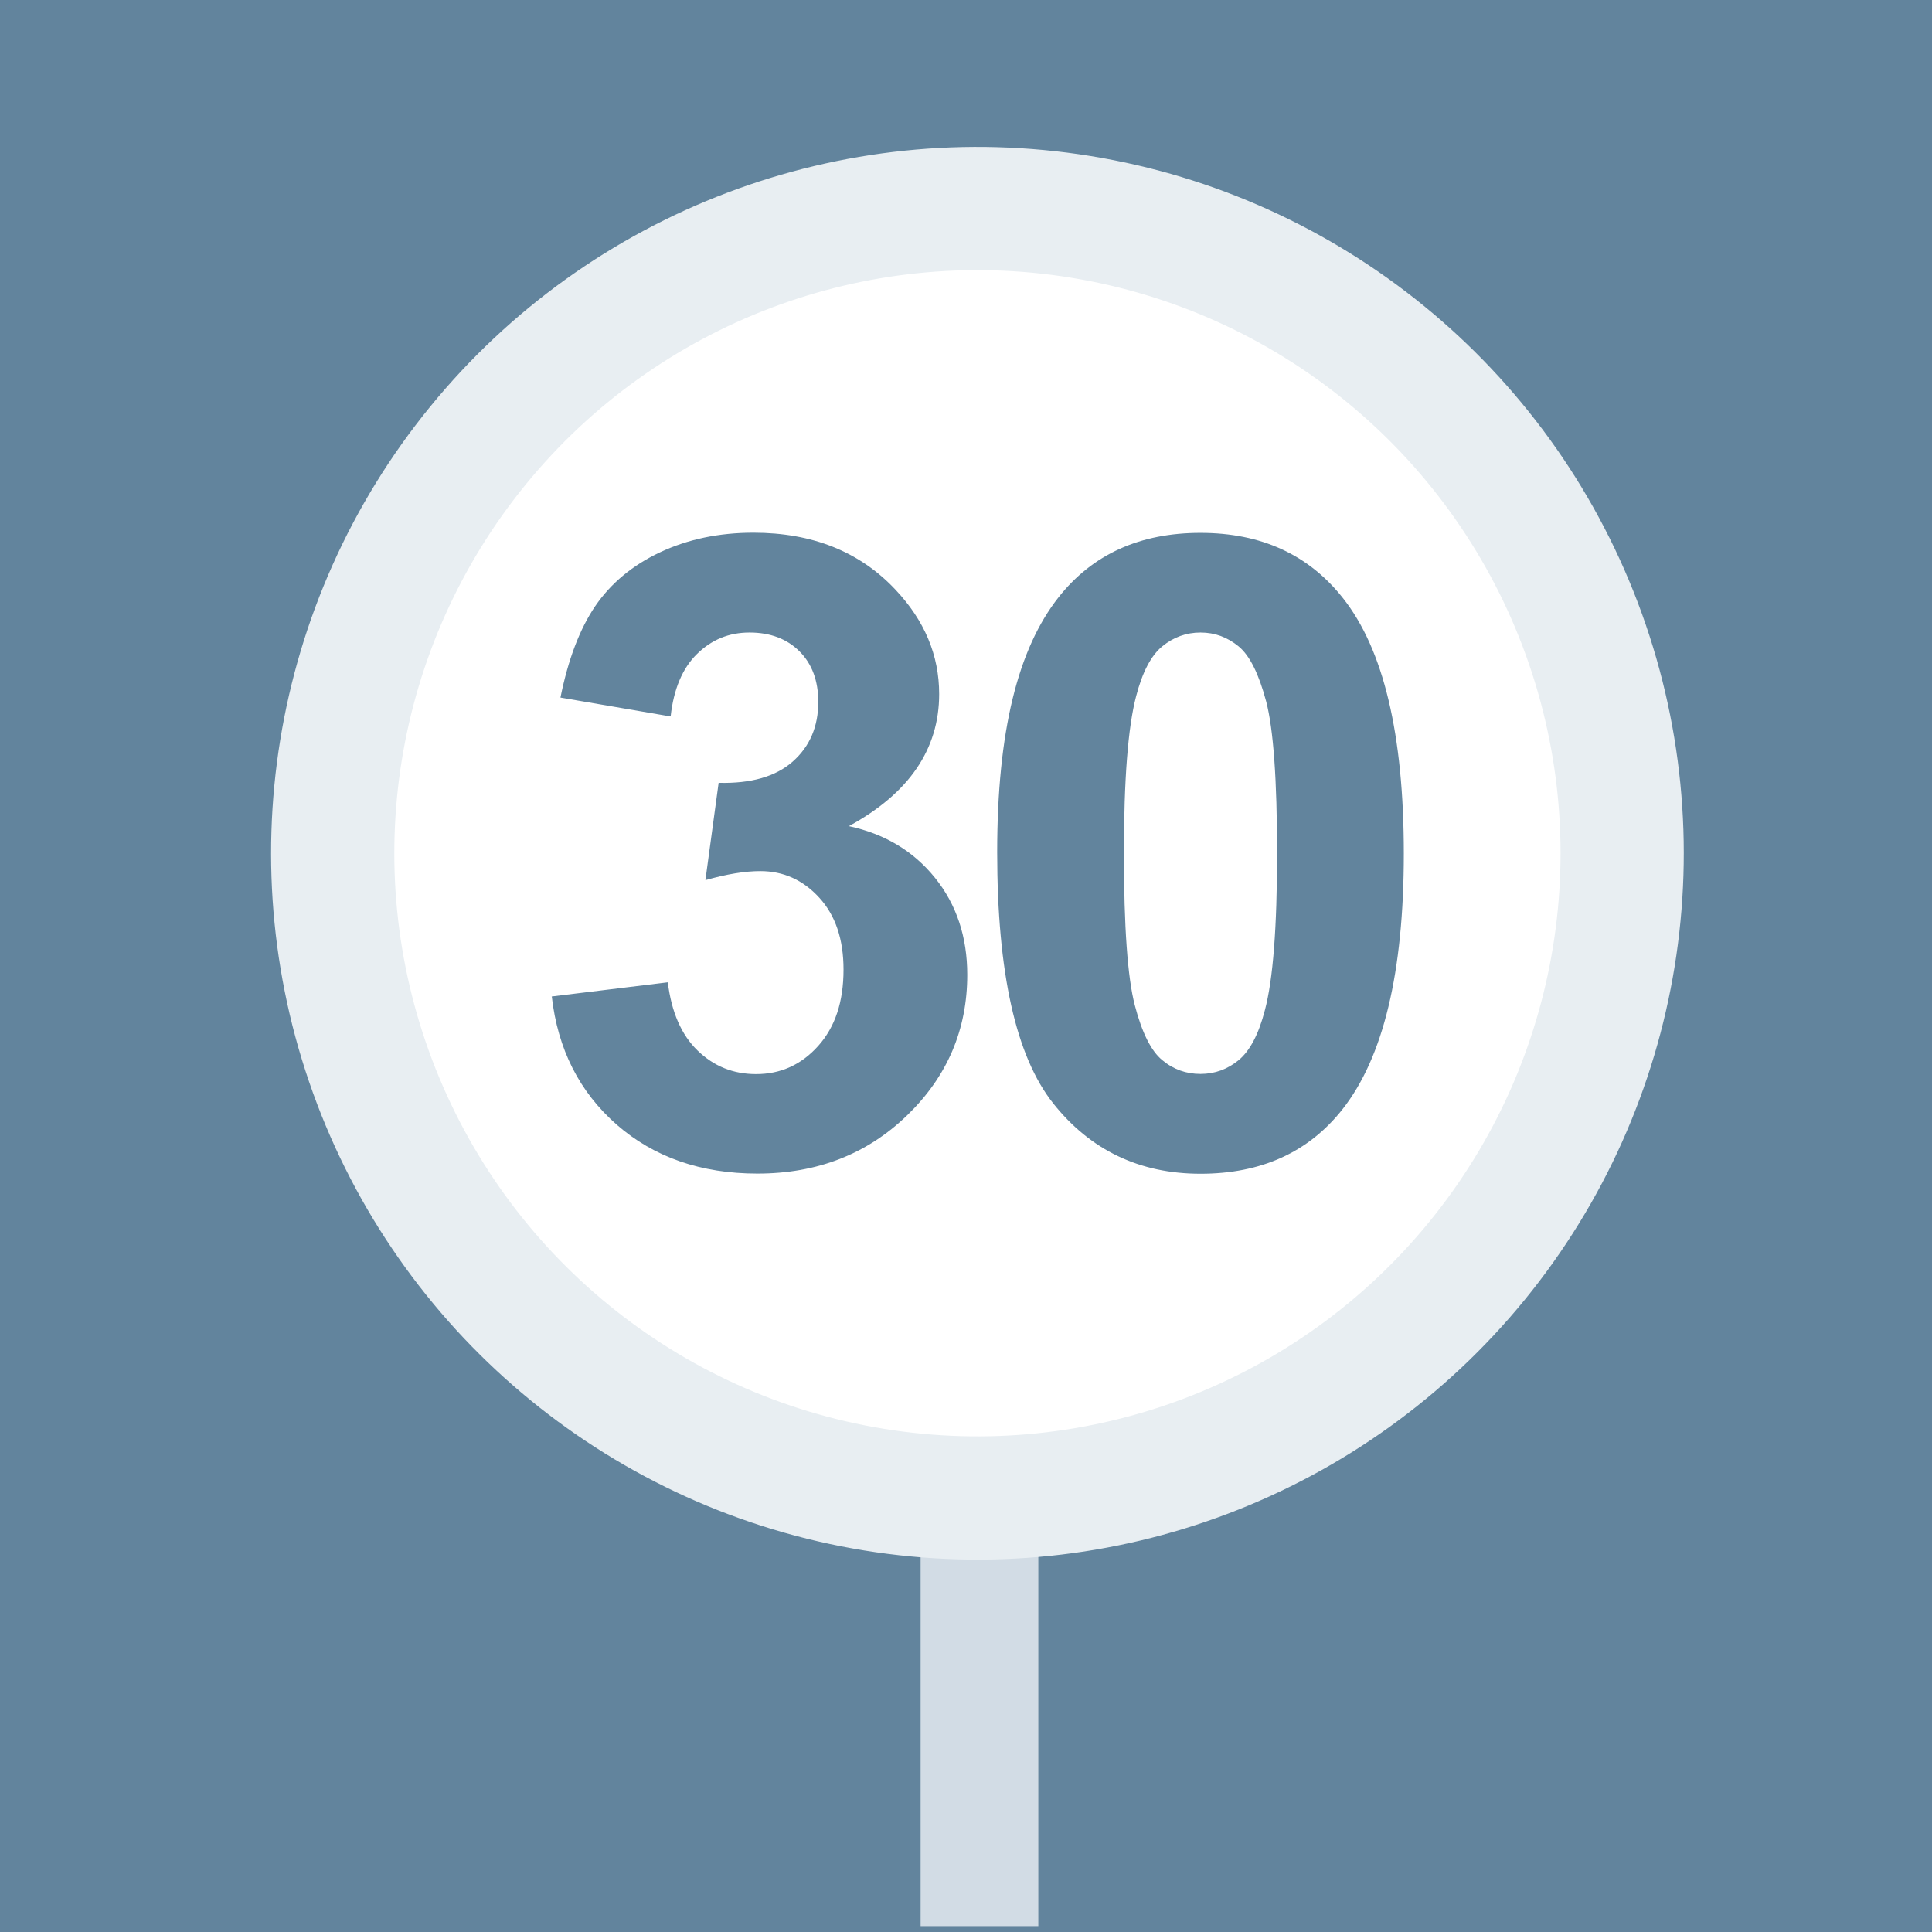 <?xml version="1.0" encoding="UTF-8"?>
<svg id="Layer_2" data-name="Layer 2" xmlns="http://www.w3.org/2000/svg" viewBox="0 0 115.55 115.55">
  <rect x="0" y="0" width="115.55" height="115.55" fill="#333333" stroke="none"/>
  <defs>
    <style>
      .cls-1 {
        fill: none;
        stroke: #e8eef2;
        stroke-miterlimit: 3.86;
        stroke-width: 7.37px;
      }

      .cls-2 {
        fill-rule: evenodd;
      }

      .cls-2, .cls-3 {
        fill: #62849d;
      }

      .cls-2, .cls-3, .cls-4, .cls-5 {
        stroke-width: 0px;
      }

      .cls-4 {
        fill: #d2dce5;
      }

      .cls-5 {
        fill: #fff;
      }
    </style>
  </defs>
  <g id="Vehicles">
    <g>
      <polygon class="cls-3" points="0 0 115.55 0 115.55 115.55 0 115.55 0 0 0 0"/>
      <g>
        <polygon class="cls-3" points="0 0 115.2 0 115.2 115.2 0 115.2 0 0 0 0"/>
        <rect class="cls-4" x="55.06" y="35.27" width="7.04" height="79.93"/>
        <g>
          <g>
            <circle class="cls-5" cx="58.47" cy="51.03" r="38.56" transform="translate(-1.28 100.57) rotate(-80.78)"/>
            <circle class="cls-1" cx="58.47" cy="51.03" r="38.56" transform="translate(-1.28 100.57) rotate(-80.78)"/>
          </g>
          <path class="cls-2" d="M71.8,37.83c-.85,0-1.62.28-2.29.83s-1.19,1.55-1.56,2.98c-.49,1.86-.73,5-.73,9.4s.22,7.43.65,9.08.98,2.75,1.65,3.29c.66.55,1.42.82,2.28.82s1.62-.28,2.29-.83c.67-.56,1.19-1.55,1.56-2.98.49-1.84.73-4.97.73-9.38s-.22-7.43-.65-9.08c-.44-1.65-.98-2.75-1.65-3.3s-1.42-.83-2.28-.83ZM71.8,31.87c3.63,0,6.46,1.3,8.51,3.89,2.44,3.07,3.65,8.17,3.65,15.29s-1.23,12.21-3.68,15.31c-2.03,2.56-4.85,3.84-8.48,3.84s-6.58-1.4-8.81-4.21c-2.23-2.81-3.35-7.81-3.35-15.02s1.23-12.16,3.68-15.26c2.03-2.56,4.85-3.84,8.48-3.84ZM32.98,59.6l6.96-.85c.22,1.78.81,3.14,1.78,4.08s2.13,1.41,3.5,1.41c1.47,0,2.71-.56,3.72-1.69,1.01-1.13,1.51-2.64,1.51-4.56,0-1.81-.48-3.24-1.45-4.3-.97-1.06-2.14-1.59-3.53-1.59-.92,0-2.01.18-3.28.54l.79-5.82c1.93.05,3.41-.37,4.43-1.27,1.02-.9,1.53-2.09,1.53-3.57,0-1.26-.37-2.27-1.12-3.02s-1.75-1.13-2.99-1.13-2.27.43-3.14,1.28c-.87.85-1.4,2.1-1.58,3.74l-6.59-1.13c.46-2.28,1.15-4.1,2.08-5.47.93-1.36,2.22-2.44,3.88-3.22,1.66-.78,3.52-1.17,5.58-1.17,3.52,0,6.35,1.13,8.48,3.39,1.75,1.85,2.63,3.93,2.63,6.26,0,3.3-1.8,5.94-5.4,7.9,2.14.46,3.86,1.49,5.15,3.09,1.29,1.6,1.93,3.54,1.93,5.8,0,3.29-1.2,6.09-3.6,8.41-2.4,2.32-5.38,3.48-8.95,3.48-3.38,0-6.19-.98-8.42-2.93-2.23-1.96-3.52-4.51-3.88-7.67Z"/>
        </g>
      </g>
    </g>
  </g>
</svg>